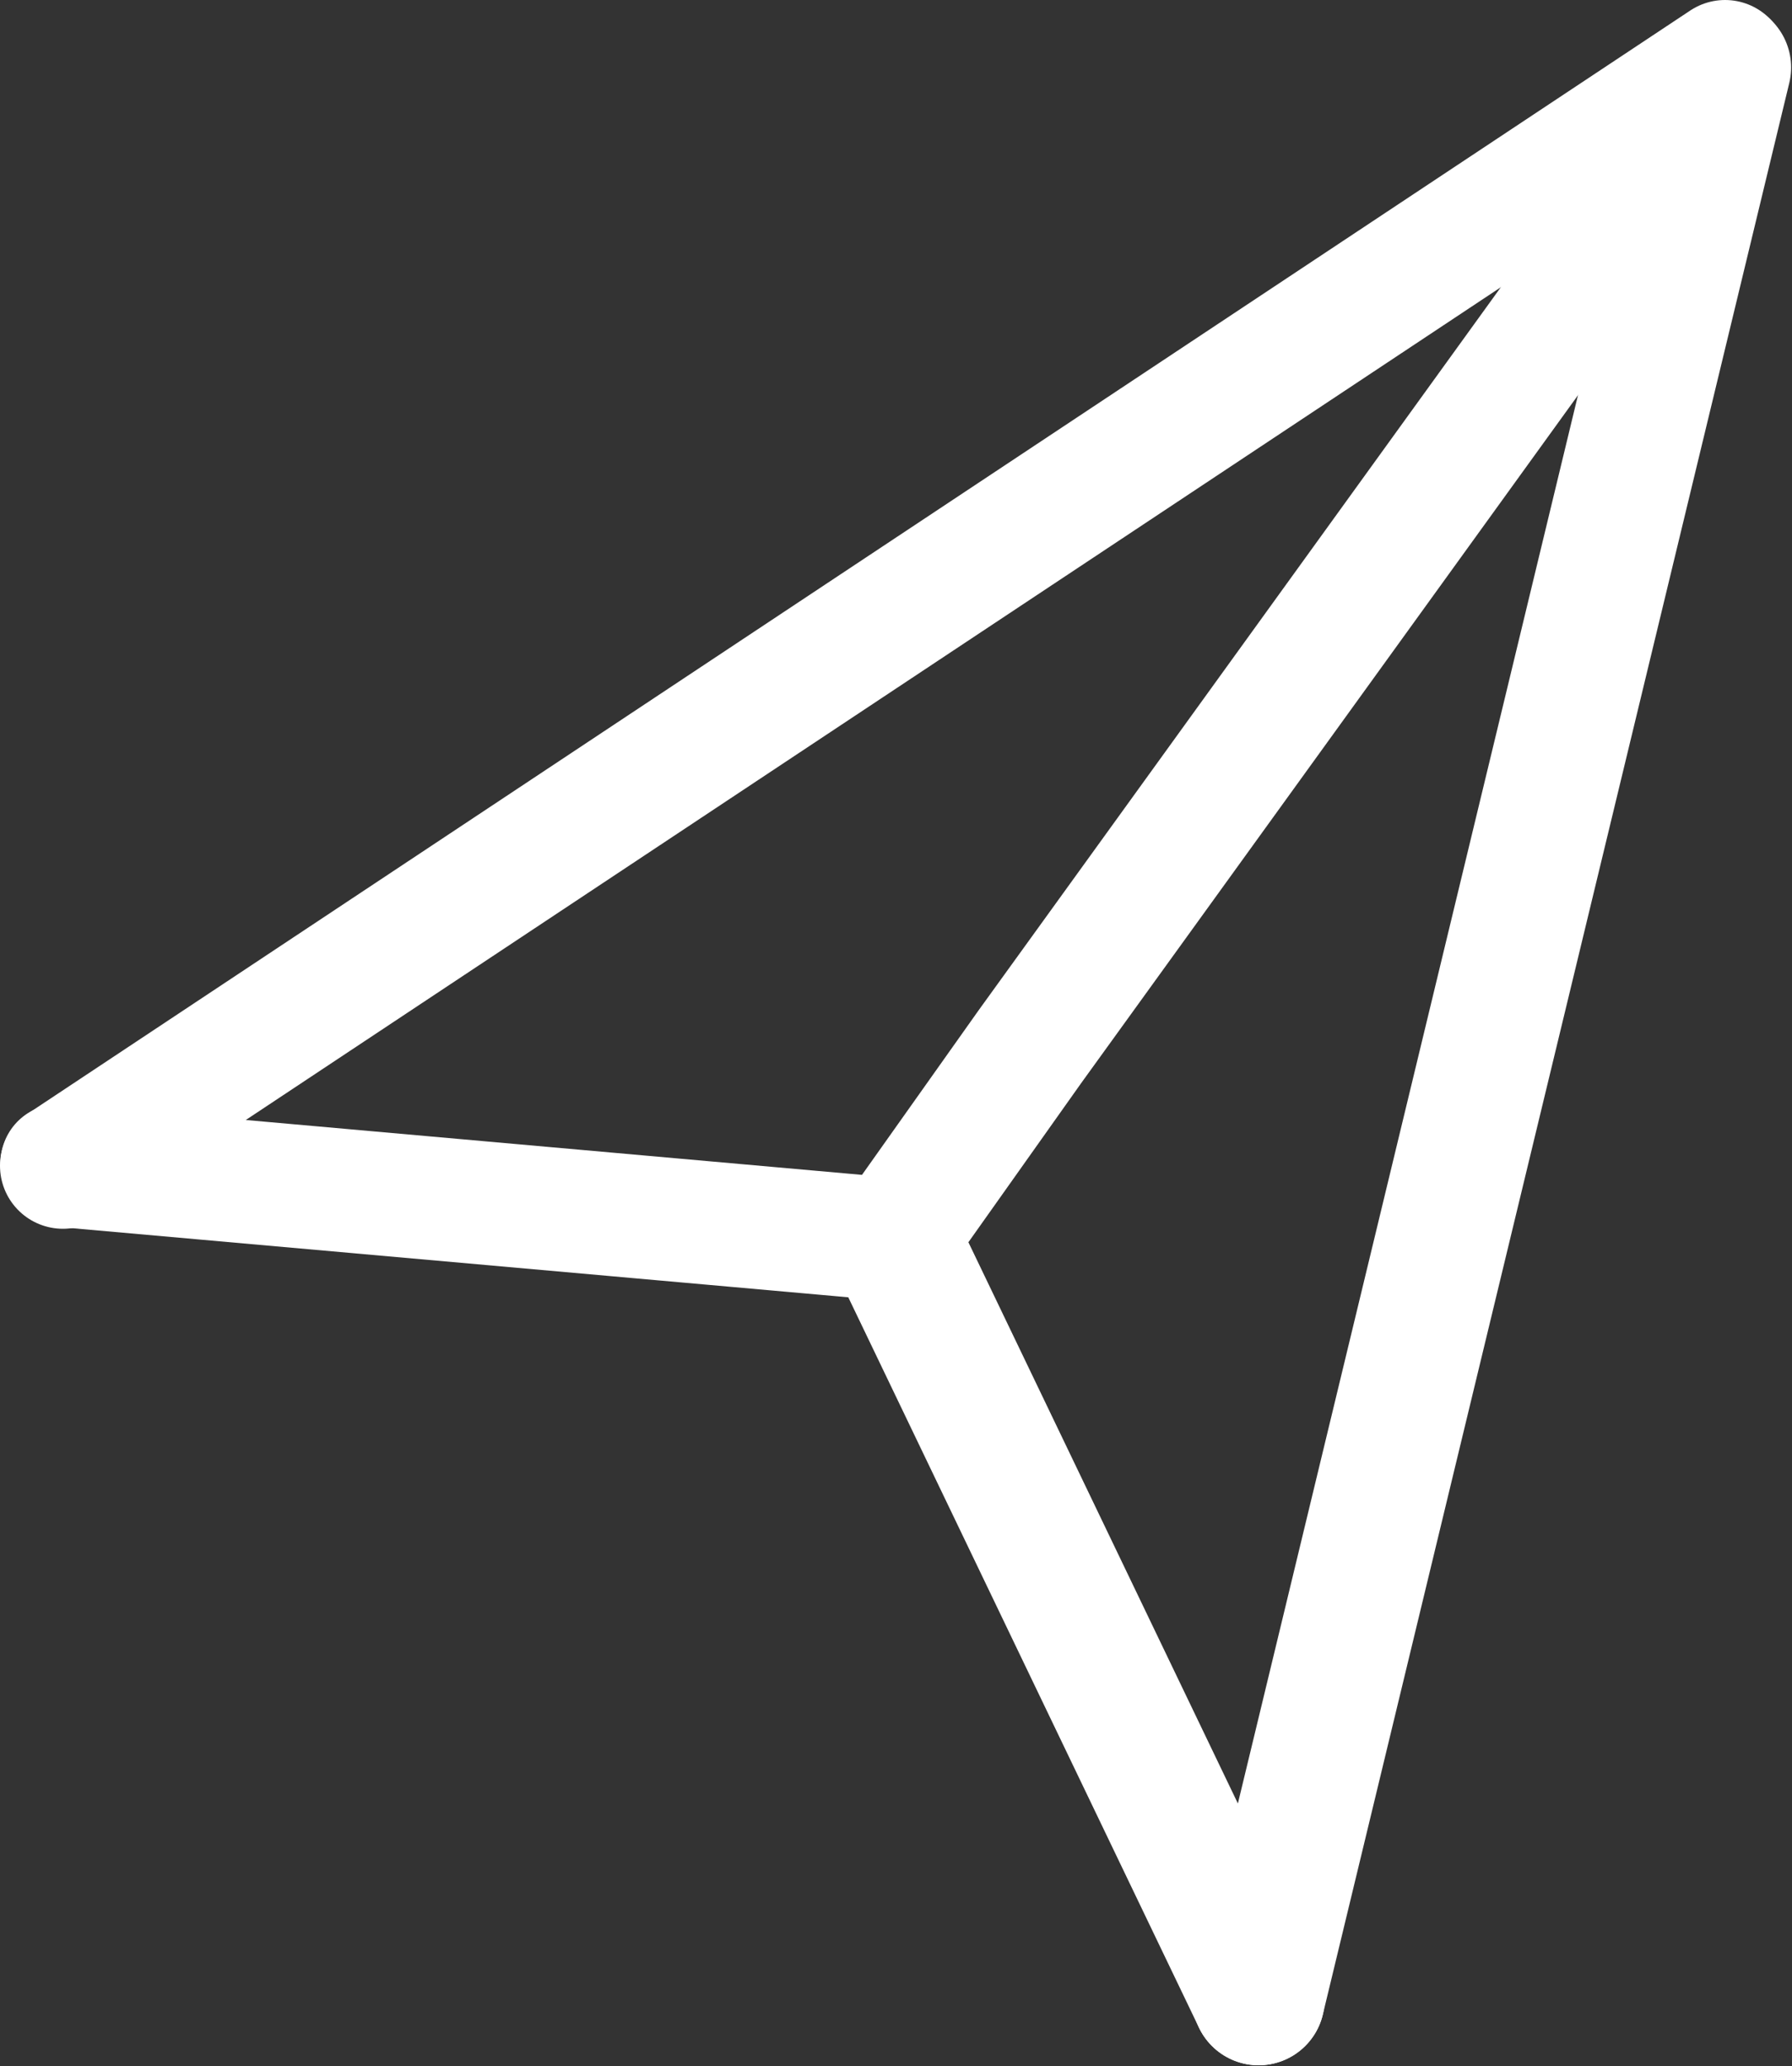 <?xml version="1.0" encoding="UTF-8" standalone="no"?>
<!DOCTYPE svg PUBLIC "-//W3C//DTD SVG 1.1//EN" "http://www.w3.org/Graphics/SVG/1.1/DTD/svg11.dtd">
<svg width="100%" height="100%" viewBox="0 0 1187 1368" version="1.1" xmlns="http://www.w3.org/2000/svg" xmlns:xlink="http://www.w3.org/1999/xlink" xml:space="preserve" xmlns:serif="http://www.serif.com/" style="fill-rule:evenodd;clip-rule:evenodd;stroke-linecap:round;stroke-linejoin:round;stroke-miterlimit:1.5;">
    <rect x="0" y="0" width="1187" height="1368" fill="#333333" stroke="none"/>
    <g transform="matrix(1,0,0,1,-557.333,-689.333)">
        <path d="M599,1461.237L1700,731" style="fill:none;stroke:white;stroke-width:83.33px;"/>
        <path d="M1700,734L1391,2013" style="fill:none;stroke:white;stroke-width:87.5px;"/>
        <g transform="matrix(0.986,0.016,0.016,0.981,11.423,-13.43)">
            <path d="M1667.651,790.587L1222.917,1402.685L1128.861,1534.515L571.408,1493.679" style="fill:none;stroke:white;stroke-width:83.35px;"/>
        </g>
        <path d="M1149.5,1510.249L1391,2013" style="fill:none;stroke:white;stroke-width:87.5px;"/>
    </g>
</svg>
